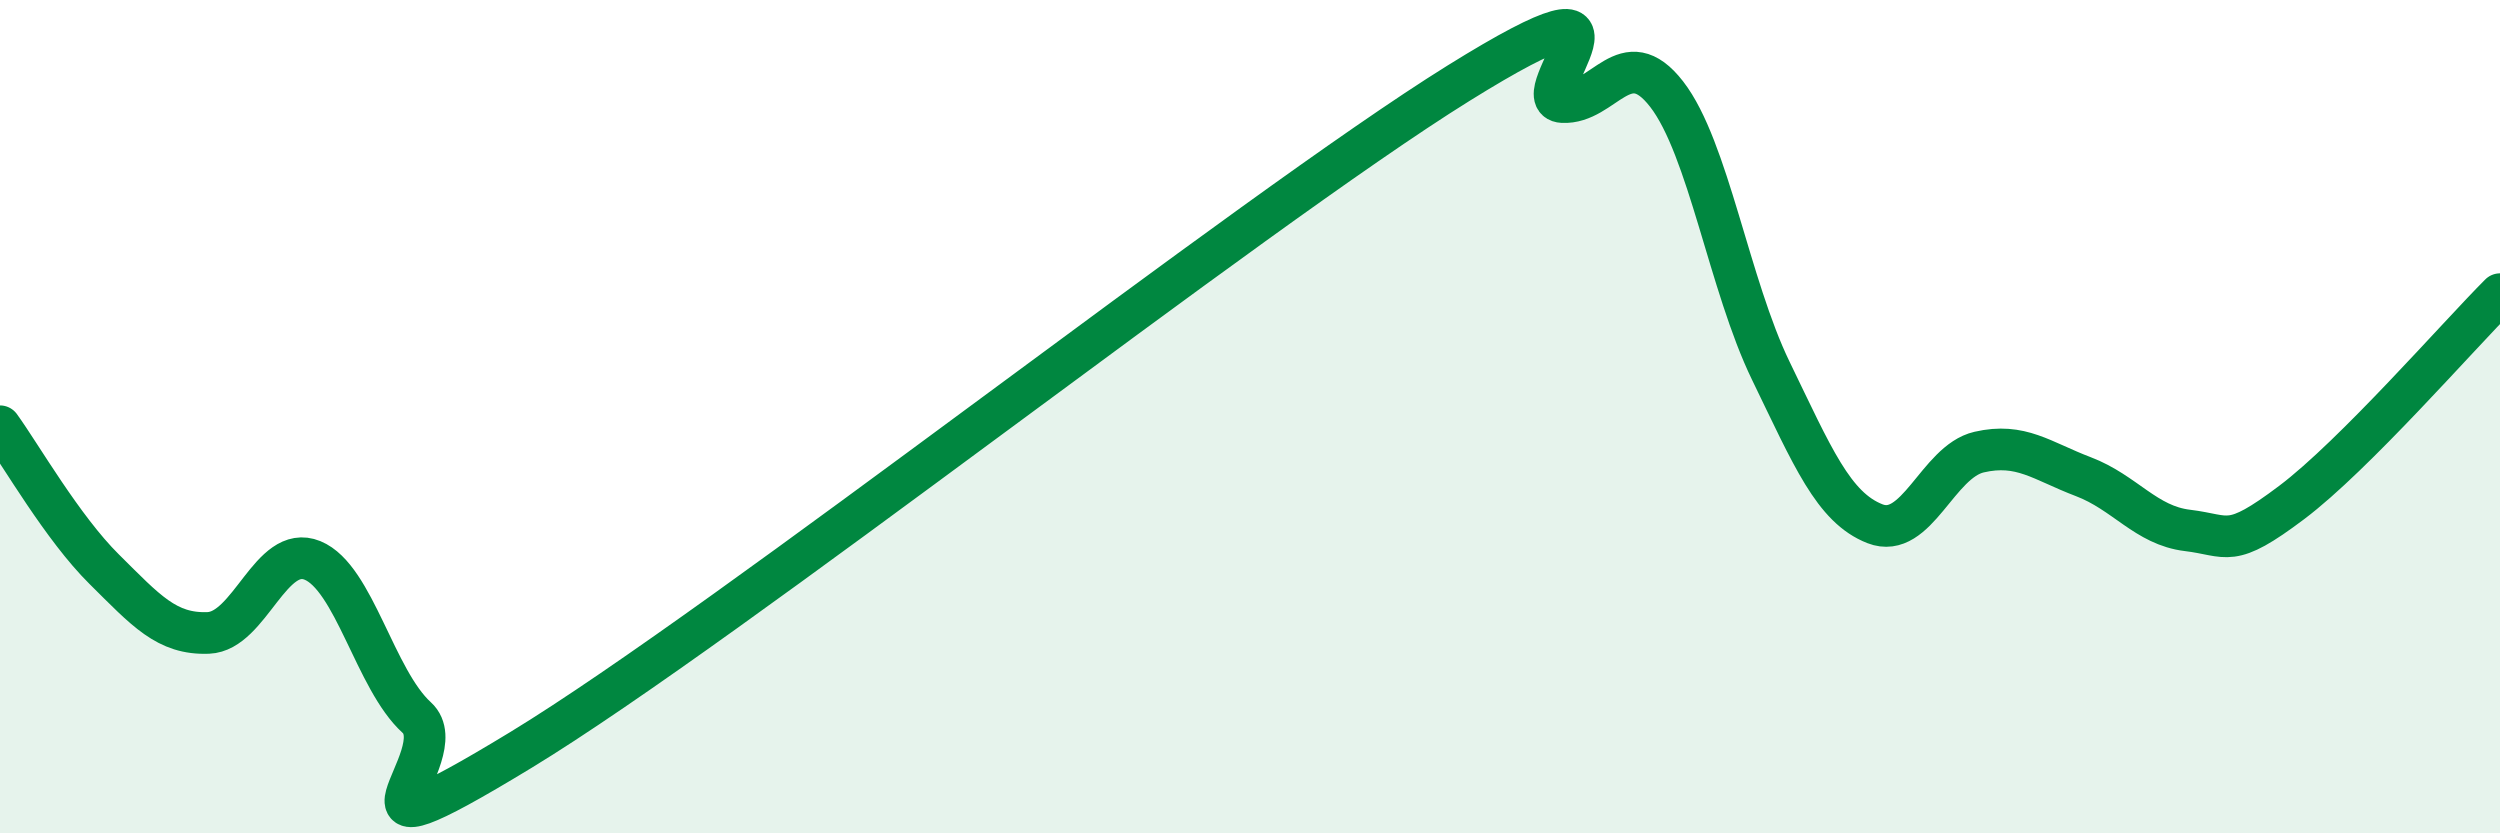 
    <svg width="60" height="20" viewBox="0 0 60 20" xmlns="http://www.w3.org/2000/svg">
      <path
        d="M 0,10.23 C 0.5,10.92 1.5,12.67 2.5,13.66 C 3.5,14.65 4,15.23 5,15.19 C 6,15.15 6.5,13.04 7.5,13.45 C 8.5,13.86 9,16.31 10,17.22 C 11,18.13 7.5,21.04 12.5,18 C 17.5,14.96 30,5.11 35,2 C 40,-1.11 36.5,2.4 37.5,2.45 C 38.5,2.5 39,0.97 40,2.26 C 41,3.55 41.5,6.84 42.5,8.9 C 43.5,10.96 44,12.18 45,12.57 C 46,12.96 46.5,11.08 47.5,10.85 C 48.5,10.62 49,11.06 50,11.44 C 51,11.82 51.5,12.61 52.5,12.73 C 53.5,12.85 53.5,13.19 55,12.06 C 56.5,10.93 59,8.06 60,7.06L60 20L0 20Z"
        fill="#008740"
        opacity="0.1"
        stroke-linecap="round"
        stroke-linejoin="round"
      />
      <path
        d="M 0,10.23 C 0.5,10.92 1.5,12.67 2.5,13.66 C 3.5,14.65 4,15.23 5,15.19 C 6,15.15 6.5,13.04 7.5,13.45 C 8.5,13.86 9,16.31 10,17.22 C 11,18.13 7.5,21.04 12.5,18 C 17.5,14.96 30,5.11 35,2 C 40,-1.11 36.5,2.4 37.5,2.45 C 38.5,2.5 39,0.97 40,2.26 C 41,3.55 41.5,6.84 42.5,8.9 C 43.5,10.96 44,12.18 45,12.57 C 46,12.96 46.5,11.08 47.5,10.85 C 48.5,10.62 49,11.06 50,11.44 C 51,11.82 51.5,12.61 52.5,12.73 C 53.5,12.85 53.5,13.19 55,12.06 C 56.5,10.93 59,8.06 60,7.06"
        stroke="#008740"
        stroke-width="1"
        fill="none"
        stroke-linecap="round"
        stroke-linejoin="round"
      />
    </svg>
  